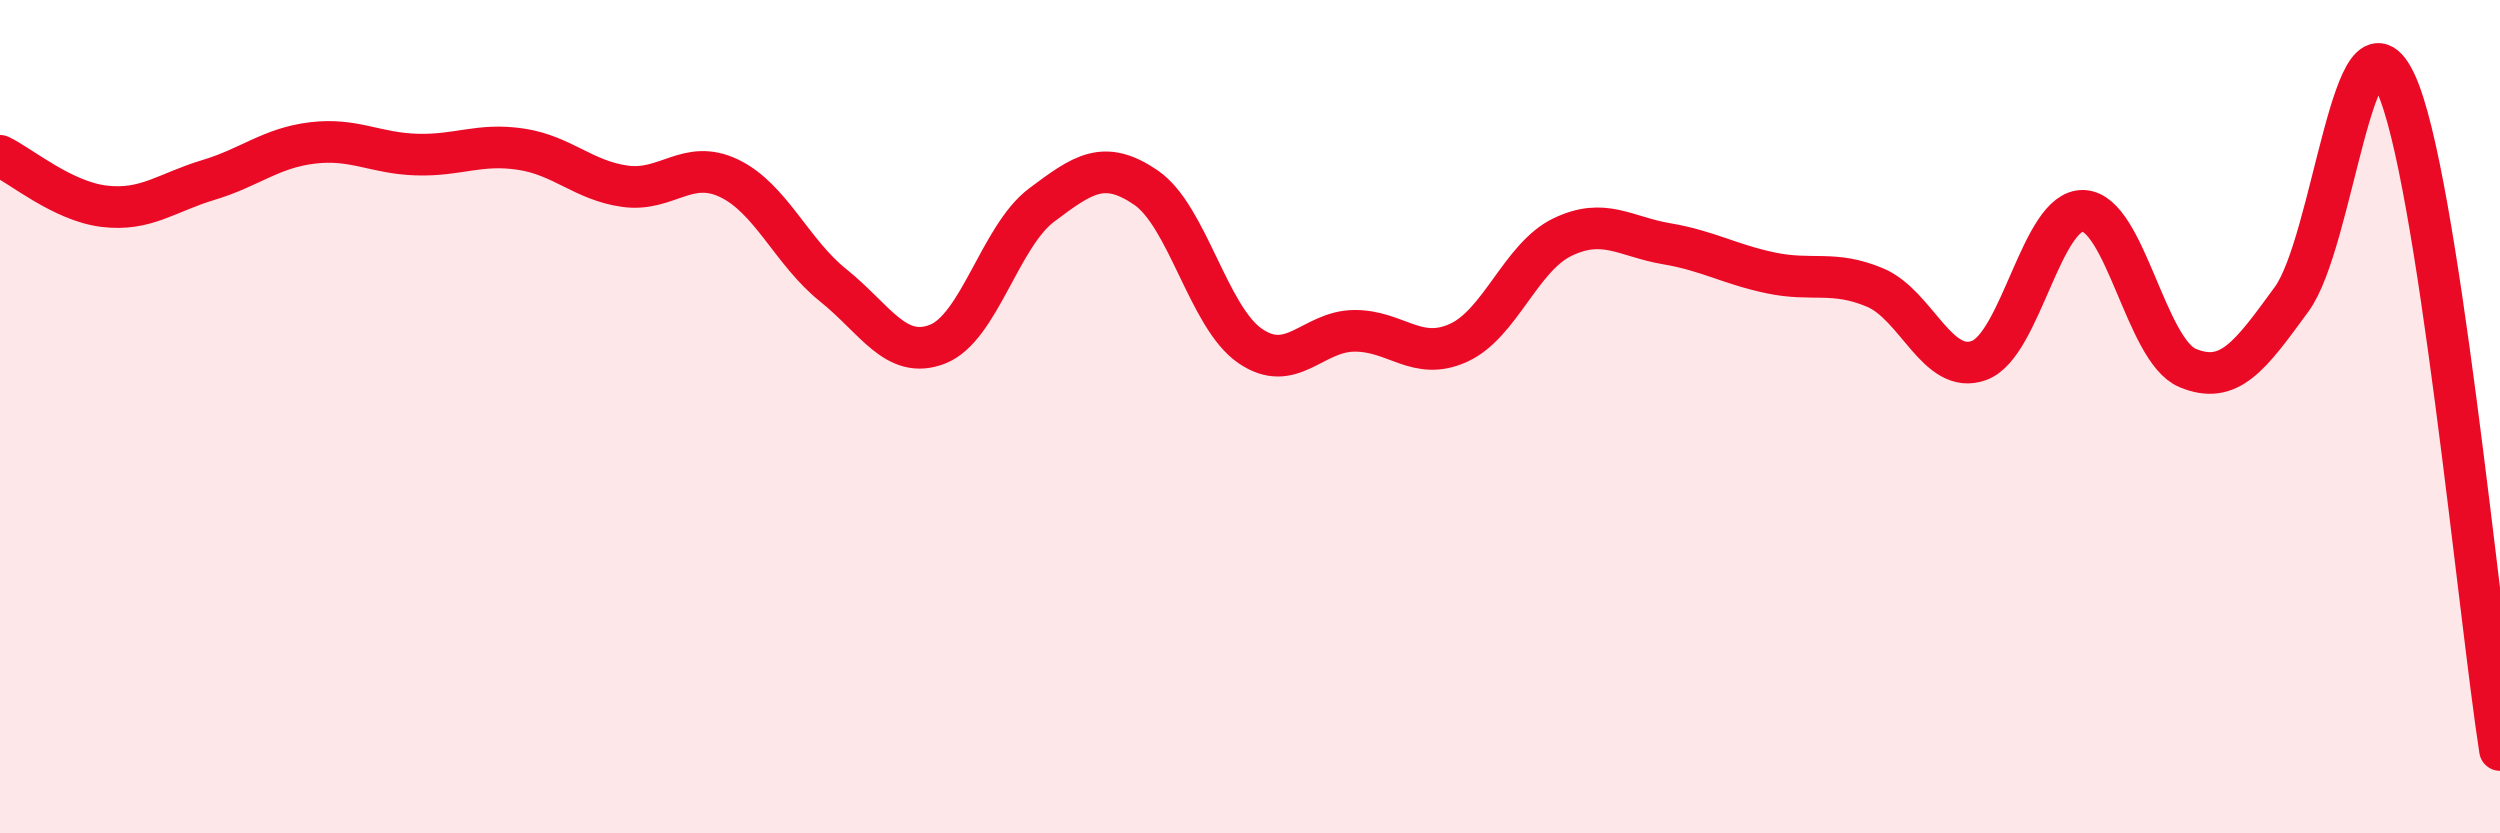 
    <svg width="60" height="20" viewBox="0 0 60 20" xmlns="http://www.w3.org/2000/svg">
      <path
        d="M 0,3.74 C 0.5,3.98 1.5,4.83 2.5,4.95 C 3.5,5.07 4,4.62 5,4.32 C 6,4.02 6.5,3.55 7.5,3.43 C 8.5,3.31 9,3.68 10,3.71 C 11,3.74 11.5,3.43 12.5,3.58 C 13.5,3.73 14,4.33 15,4.47 C 16,4.61 16.5,3.8 17.5,4.28 C 18.5,4.76 19,6.05 20,6.85 C 21,7.65 21.5,8.65 22.5,8.26 C 23.5,7.87 24,5.67 25,4.92 C 26,4.17 26.5,3.82 27.5,4.5 C 28.5,5.18 29,7.61 30,8.3 C 31,8.99 31.5,7.95 32.5,7.94 C 33.5,7.93 34,8.68 35,8.23 C 36,7.78 36.5,6.17 37.5,5.69 C 38.5,5.21 39,5.68 40,5.85 C 41,6.02 41.5,6.34 42.5,6.55 C 43.5,6.76 44,6.48 45,6.9 C 46,7.32 46.5,9.02 47.5,8.65 C 48.5,8.28 49,5.02 50,5.06 C 51,5.1 51.5,8.41 52.5,8.83 C 53.5,9.25 54,8.55 55,7.18 C 56,5.81 56.5,-0.16 57.5,2 C 58.5,4.16 59.5,14.8 60,18L60 20L0 20Z"
        fill="#EB0A25"
        opacity="0.1"
        stroke-linecap="round"
        stroke-linejoin="round"
      />
      <path
        d="M 0,3.74 C 0.5,3.98 1.5,4.83 2.5,4.95 C 3.5,5.07 4,4.62 5,4.32 C 6,4.02 6.5,3.55 7.5,3.43 C 8.5,3.31 9,3.68 10,3.71 C 11,3.74 11.5,3.43 12.5,3.58 C 13.5,3.73 14,4.33 15,4.47 C 16,4.61 16.5,3.8 17.5,4.28 C 18.5,4.76 19,6.05 20,6.85 C 21,7.65 21.5,8.65 22.5,8.26 C 23.5,7.87 24,5.67 25,4.92 C 26,4.17 26.5,3.82 27.5,4.5 C 28.5,5.18 29,7.61 30,8.3 C 31,8.99 31.5,7.95 32.5,7.94 C 33.5,7.93 34,8.68 35,8.23 C 36,7.78 36.5,6.17 37.5,5.69 C 38.5,5.21 39,5.68 40,5.85 C 41,6.02 41.5,6.34 42.5,6.55 C 43.5,6.76 44,6.48 45,6.9 C 46,7.32 46.5,9.02 47.5,8.65 C 48.5,8.28 49,5.02 50,5.06 C 51,5.1 51.5,8.41 52.5,8.83 C 53.5,9.25 54,8.55 55,7.18 C 56,5.81 56.5,-0.16 57.5,2 C 58.5,4.16 59.5,14.8 60,18"
        stroke="#EB0A25"
        stroke-width="1"
        fill="none"
        stroke-linecap="round"
        stroke-linejoin="round"
      />
    </svg>
  